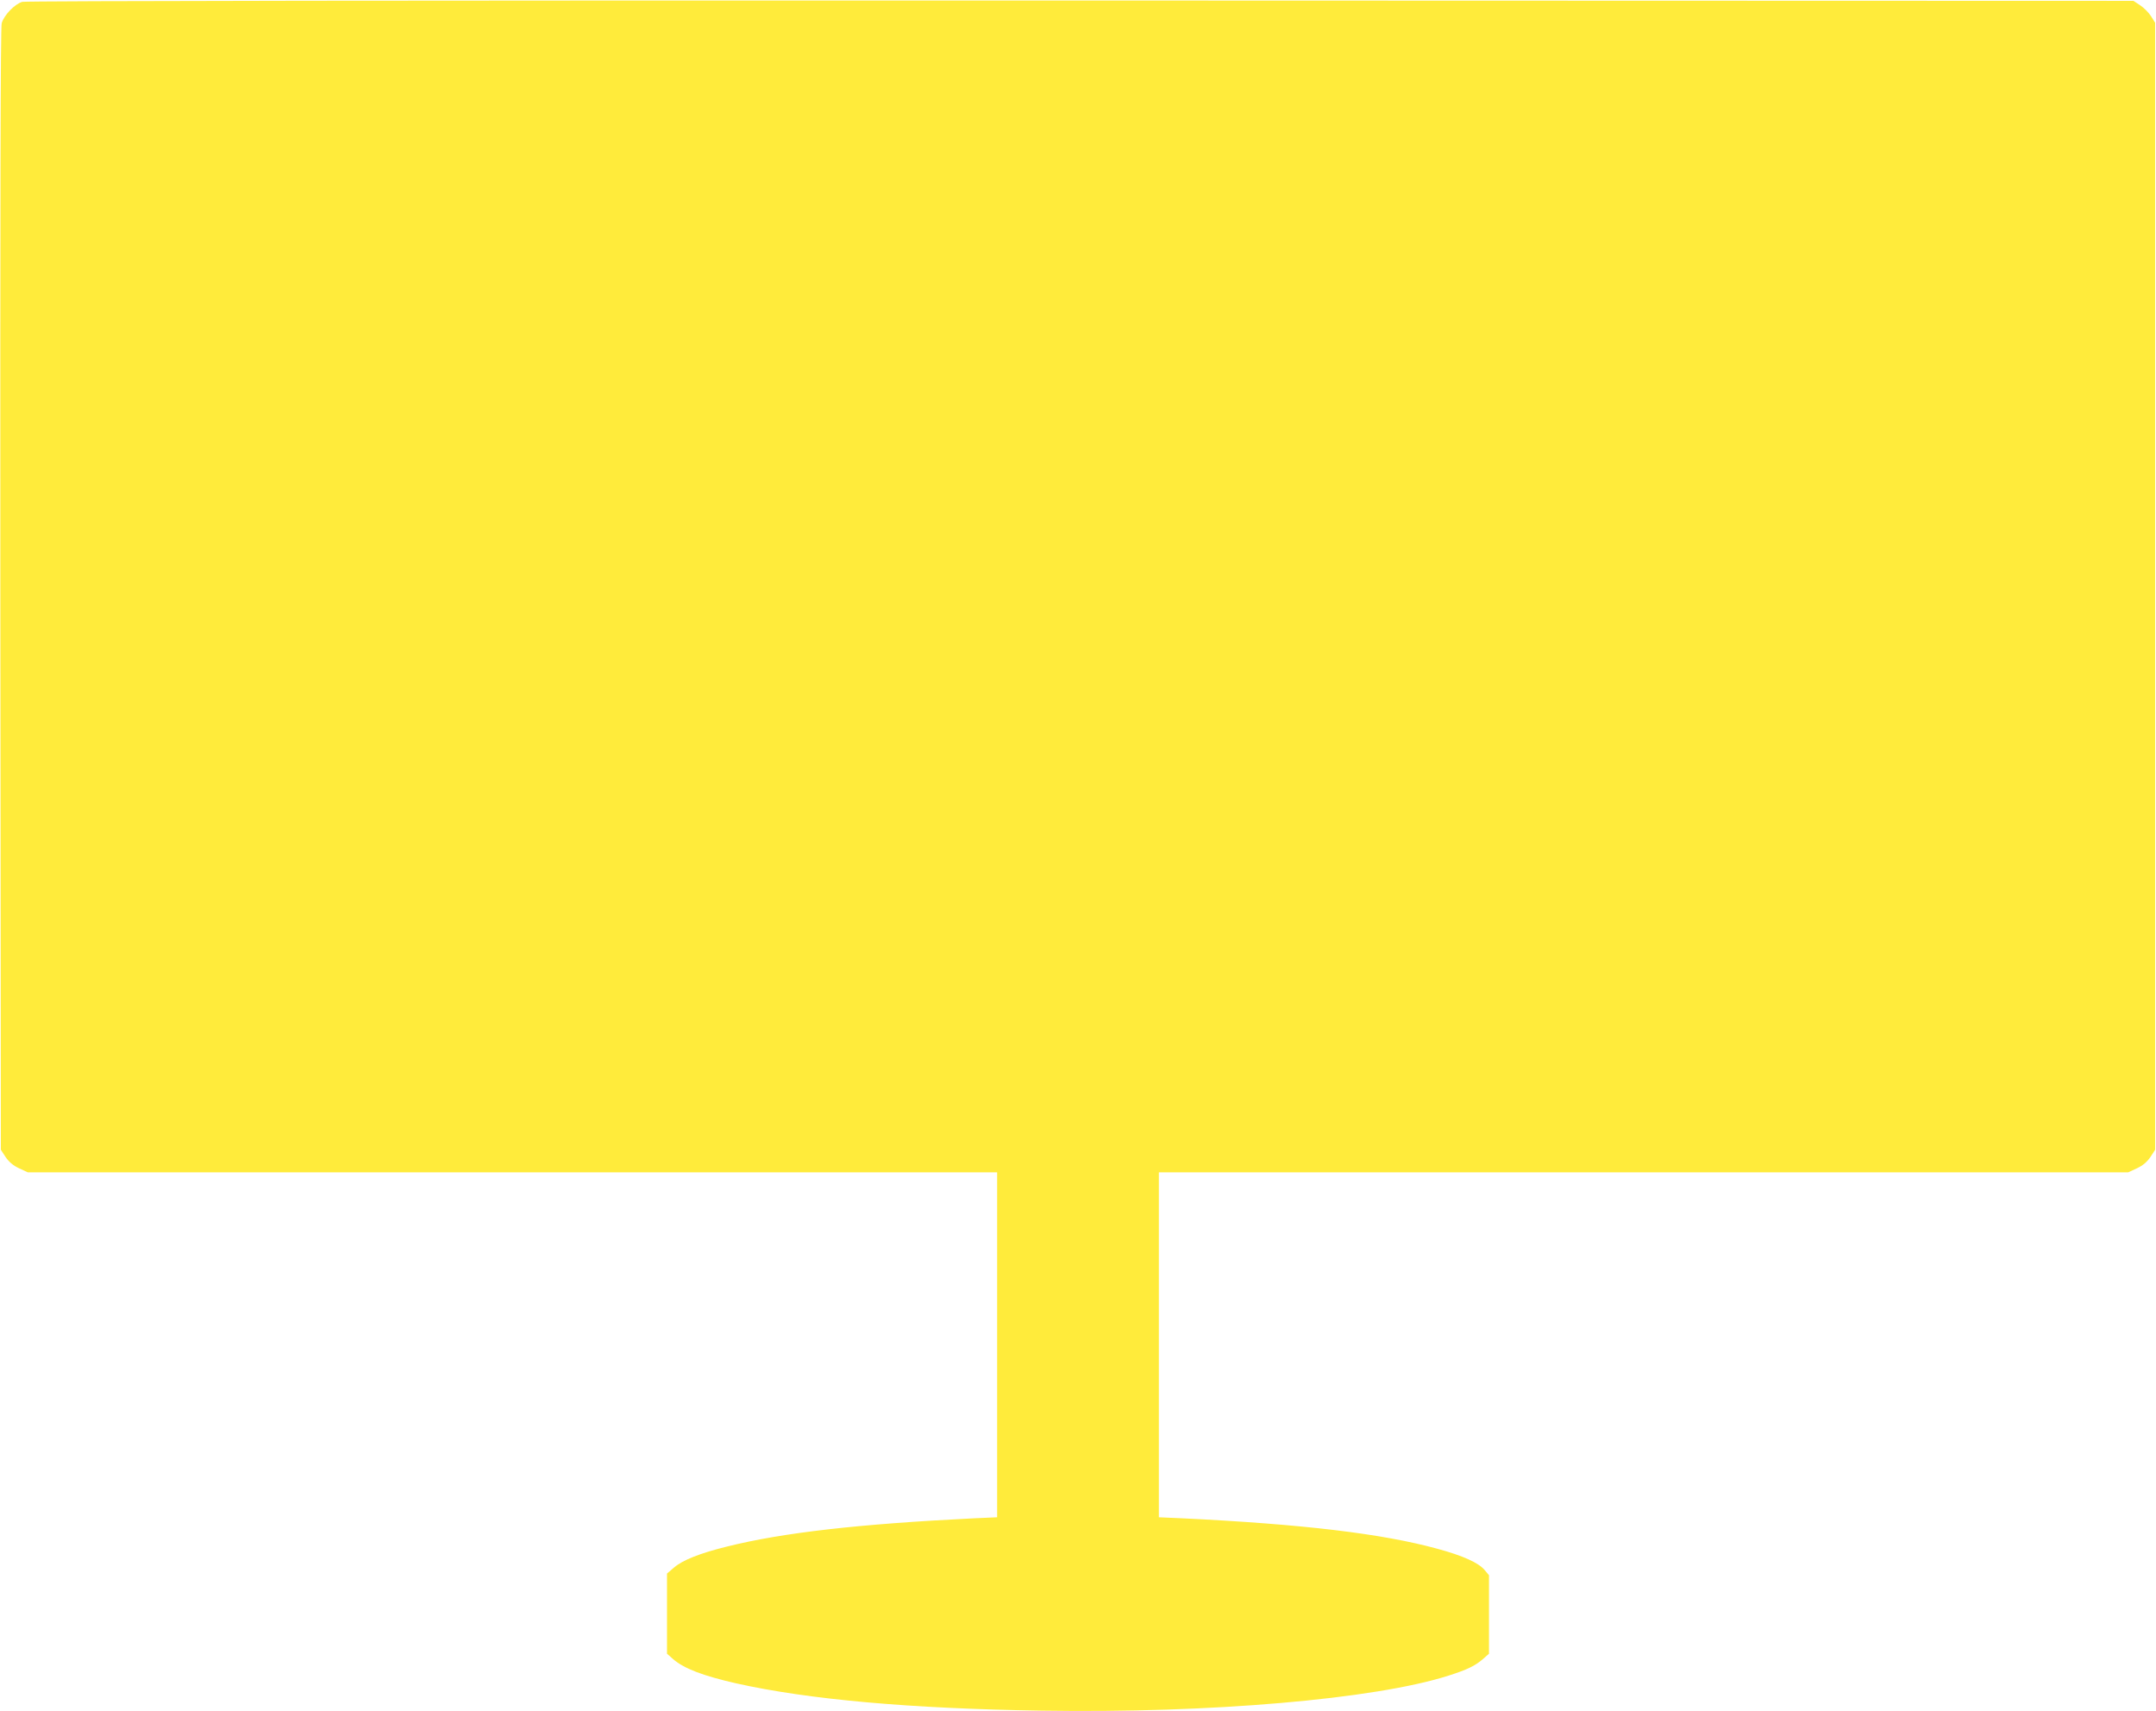 <?xml version="1.0" standalone="no"?>
<!DOCTYPE svg PUBLIC "-//W3C//DTD SVG 20010904//EN"
 "http://www.w3.org/TR/2001/REC-SVG-20010904/DTD/svg10.dtd">
<svg version="1.0" xmlns="http://www.w3.org/2000/svg"
 width="1280pt" height="1016pt" viewBox="0 0 1280 1016"
 preserveAspectRatio="xMidYMid meet">
<g transform="translate(0,1016) scale(0.1,-0.1)"
fill="#ffeb3b" stroke="none">
<path d="M132 10149 c-45 -13 -109 -80 -122 -127 -7 -28 -9 -1049 -8 -3364 l3
-3324 28 -43 c20 -29 44 -50 80 -67 l52 -24 2878 0 2877 0 0 -1024 0 -1024
-137 -6 c-686 -34 -1135 -85 -1468 -168 -158 -39 -262 -80 -313 -124 l-42 -36
0 -238 0 -238 35 -31 c65 -57 178 -100 376 -145 429 -96 1033 -150 1814 -162
1001 -16 1977 68 2415 208 113 36 157 58 205 99 l35 31 0 233 0 233 -26 31
c-36 43 -129 85 -280 126 -328 90 -798 146 -1516 181 l-138 6 0 1024 0 1024
2878 0 2877 0 52 24 c36 17 60 38 80 67 l28 43 0 3345 0 3346 -24 38 c-13 21
-42 50 -64 65 l-41 27 -6250 2 c-3924 1 -6263 -2 -6284 -8z"/>
</g>
</svg>
